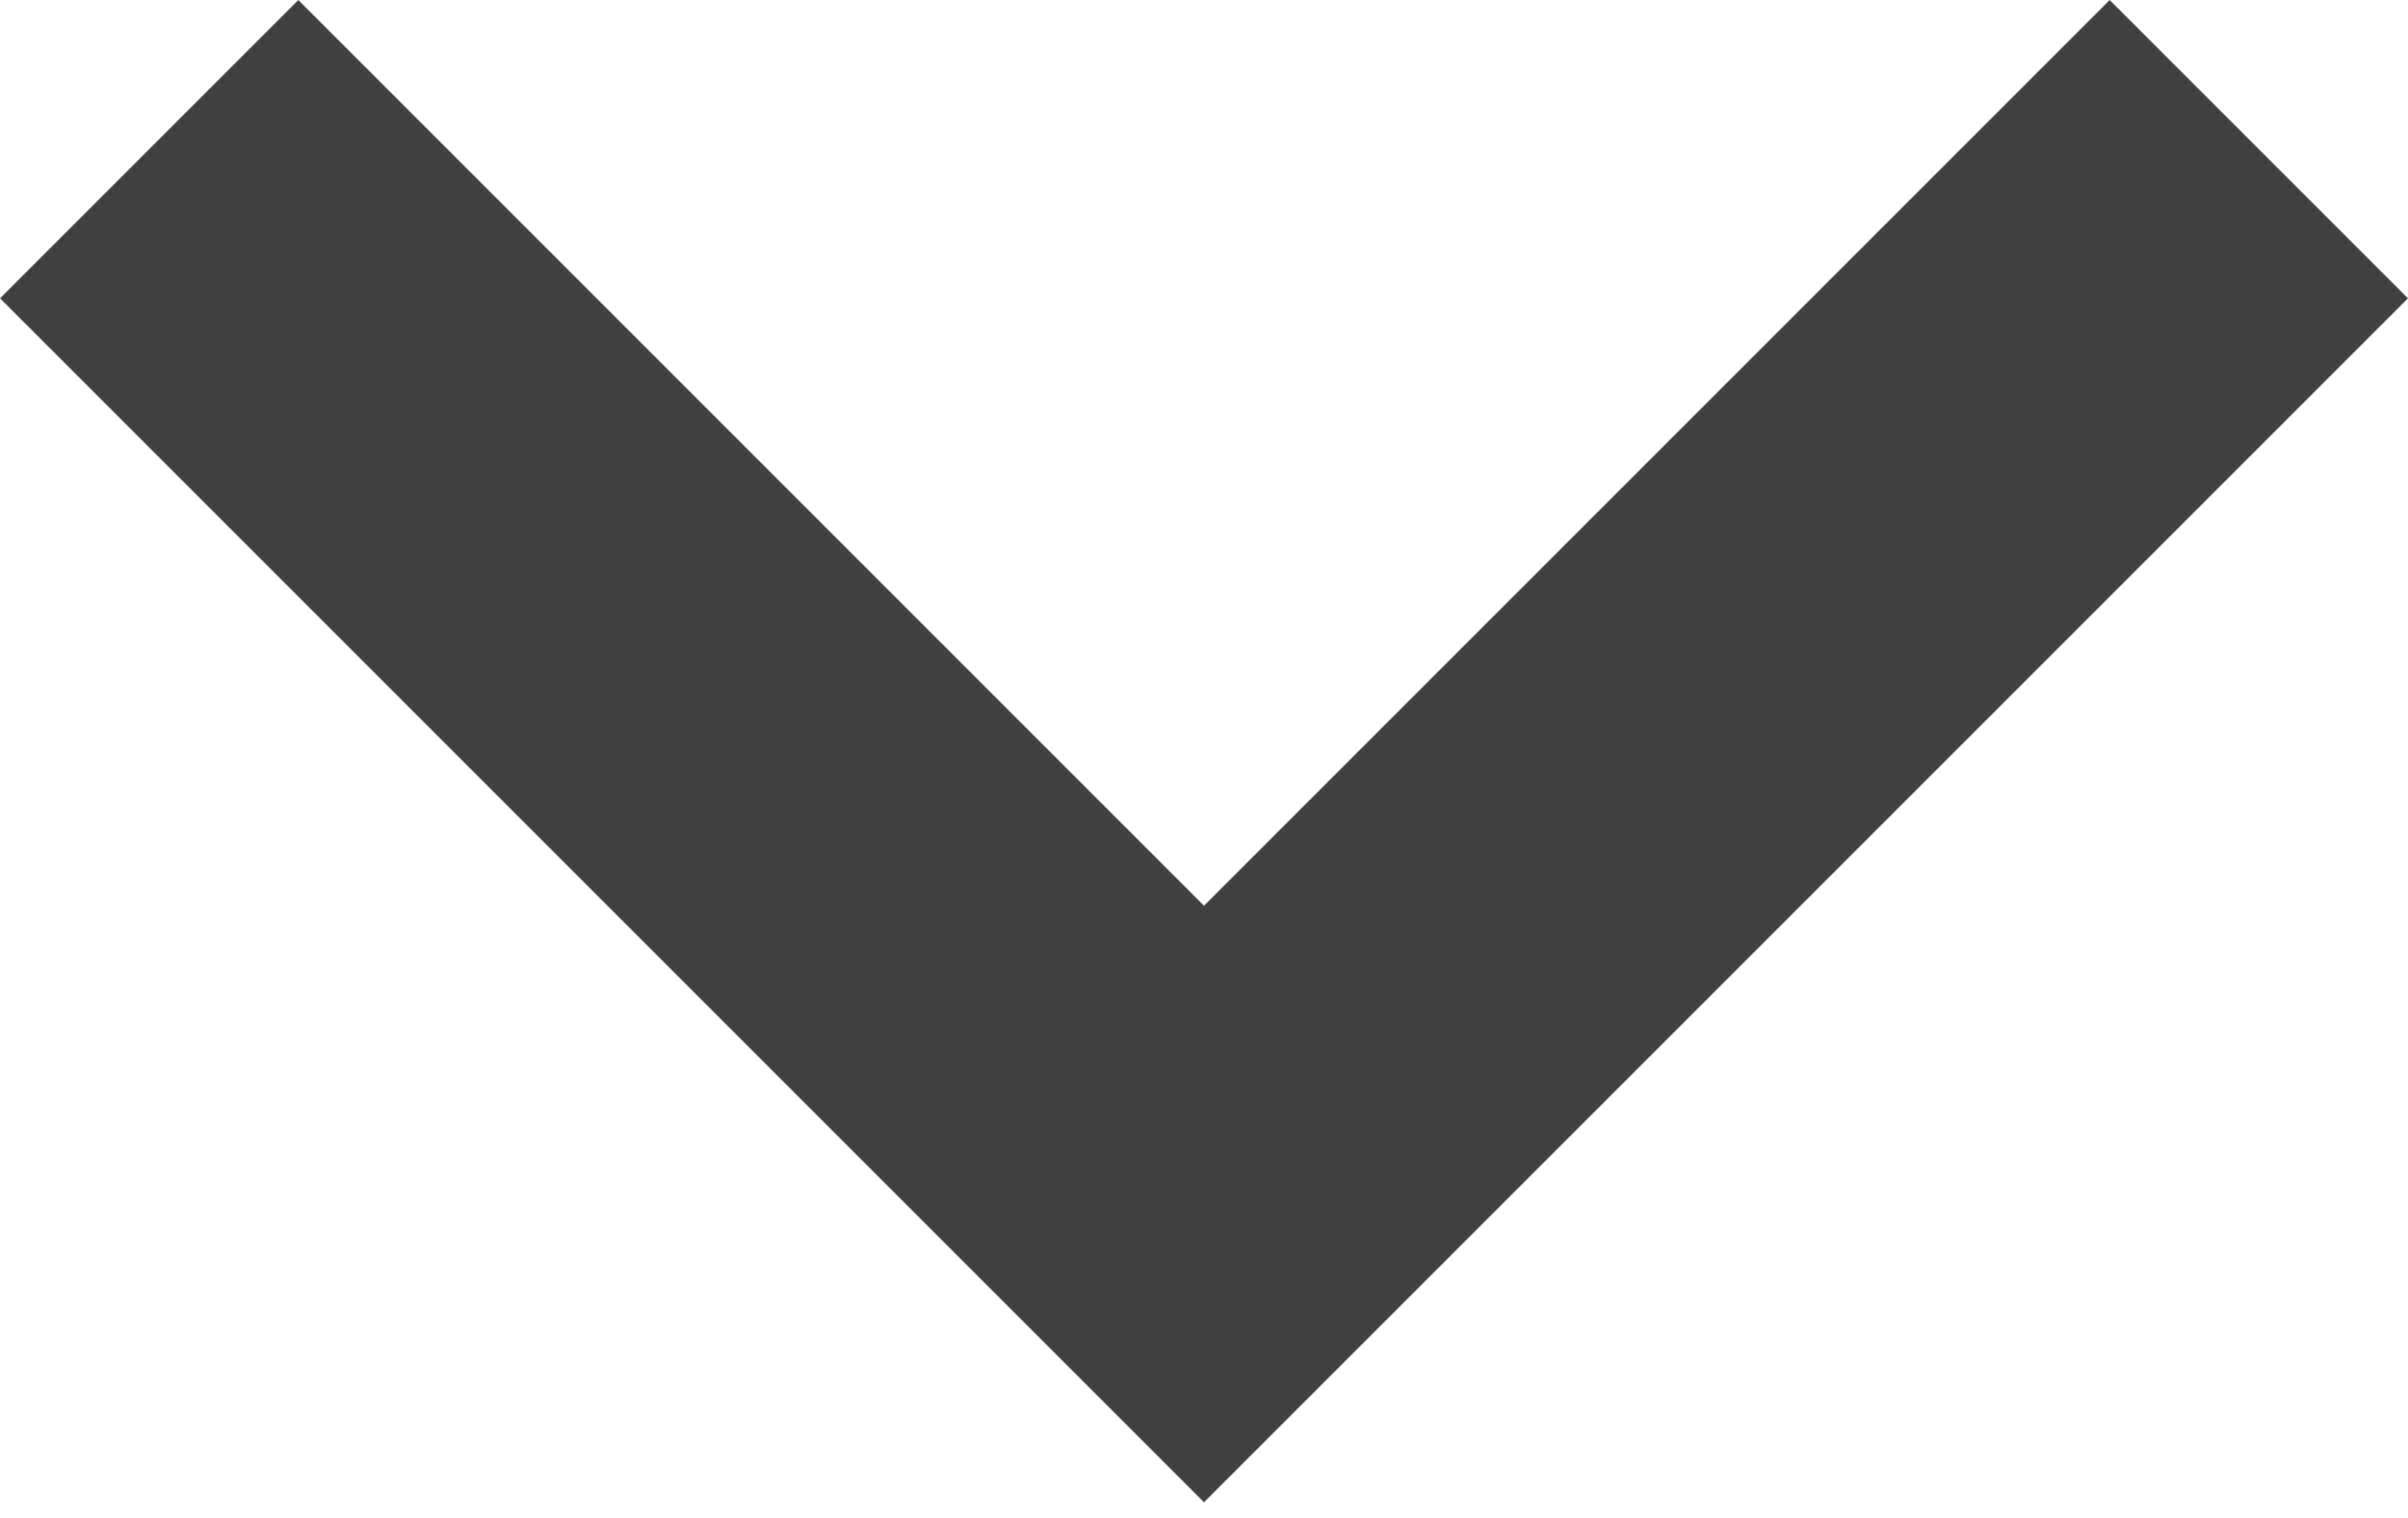 <?xml version="1.0" encoding="UTF-8"?> <svg xmlns="http://www.w3.org/2000/svg" width="46" height="29" viewBox="0 0 46 29" fill="none"> <path d="M40.301 0L23 17.301L5.699 0L0 5.699L23 28.698L46 5.699L40.301 0Z" fill="#414141"></path> </svg> 